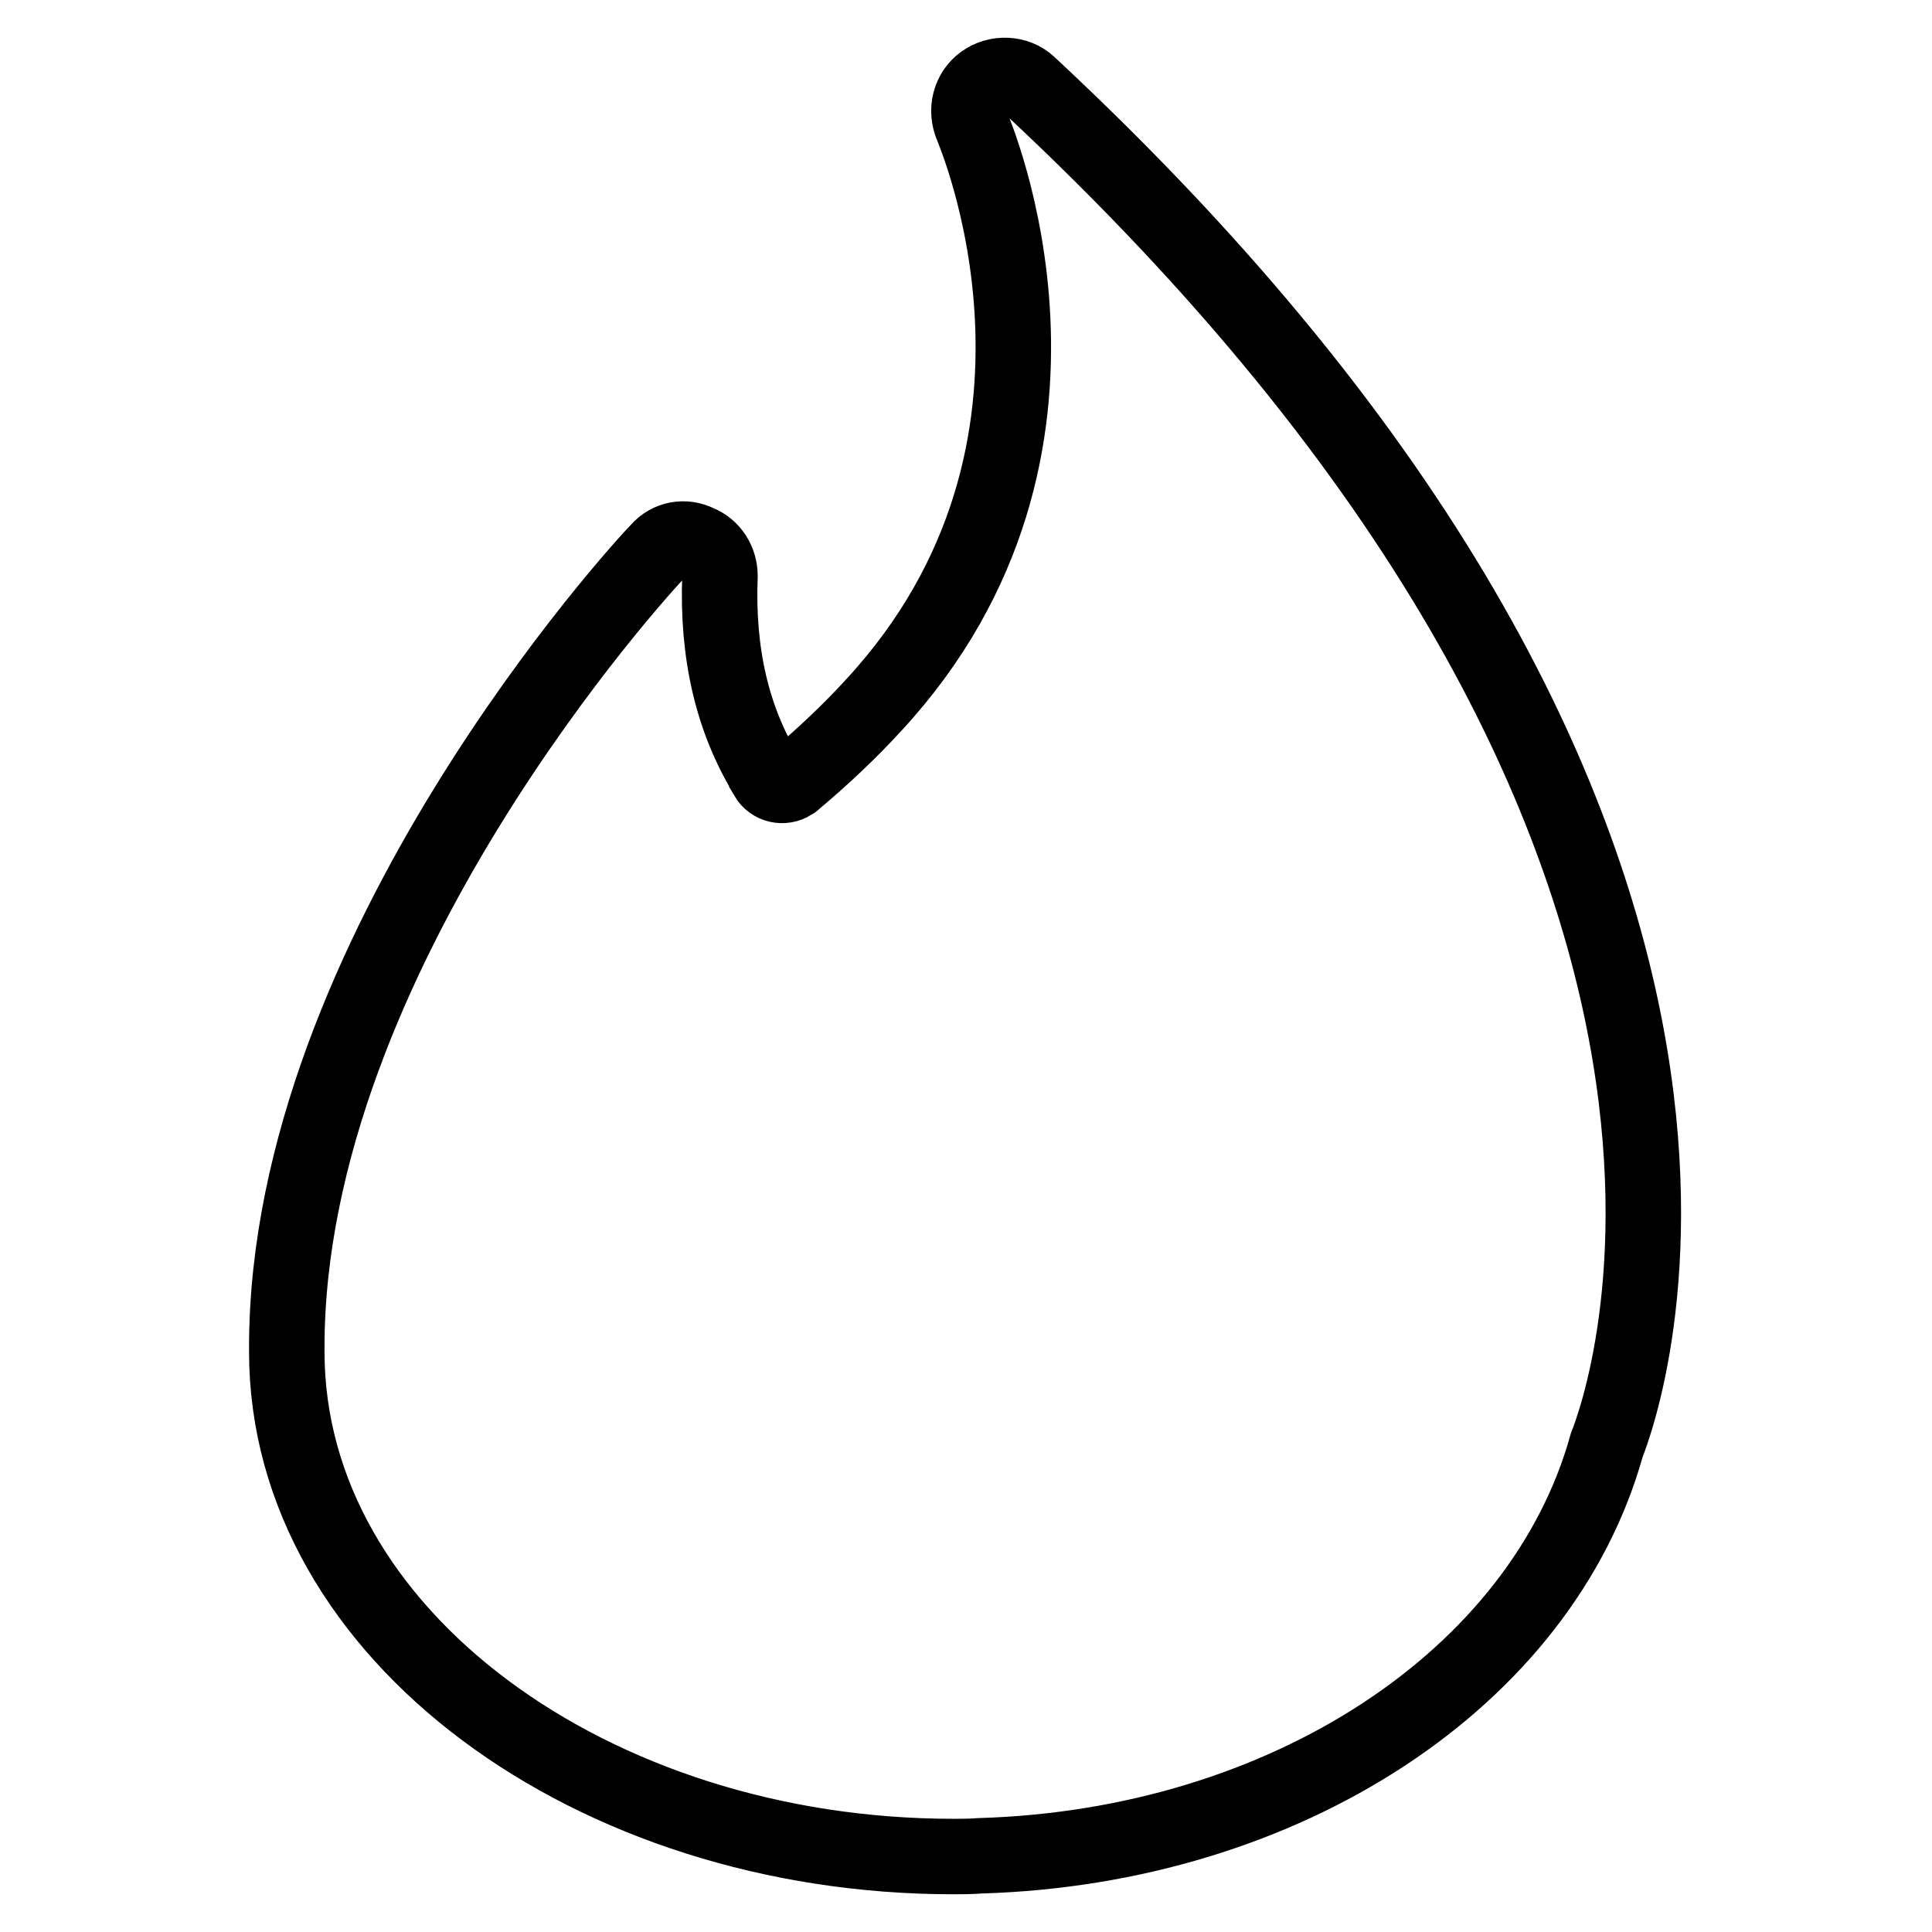 <?xml version="1.0" encoding="utf-8"?>
<!-- Svg Vector Icons : http://www.onlinewebfonts.com/icon -->
<!DOCTYPE svg PUBLIC "-//W3C//DTD SVG 1.1//EN" "http://www.w3.org/Graphics/SVG/1.1/DTD/svg11.dtd">
<svg version="1.1" xmlns="http://www.w3.org/2000/svg" xmlns:xlink="http://www.w3.org/1999/xlink" x="0px" y="0px" viewBox="0 0 256 256" enable-background="new 0 0 256 256" xml:space="preserve">
<g> <path stroke-width="10" fill-opacity="0" stroke="#000000"  d="M101.6,102.9c0.7,1.2,2.2,1.5,3.3,0.8c0.1-0.1,0.2-0.1,0.3-0.2l0.1-0.1c3.8-3.2,7.3-6.5,10.5-10 c31.6-34.2,13.1-76.3,13-76.7c-0.9-2.1-0.3-4.5,1.5-5.8c1.8-1.3,4.4-1.2,6,0.3c106.9,99.5,78.6,175.2,76.6,180.3 c-8.6,30.9-42.6,53.2-83,54.4c-1.4,0.1-2.4,0.1-3.6,0.1c-47.7,0-88.3-29.4-88.3-66.9v-0.6c0-52.1,47.2-103.5,49.3-105.6 c1.3-1.5,3.4-1.9,5.2-1c1.8,0.7,2.9,2.5,2.9,4.4c-0.4,10.2,1.6,19,6.2,26.5L101.6,102.9L101.6,102.9L101.6,102.9z"/></g>
</svg>